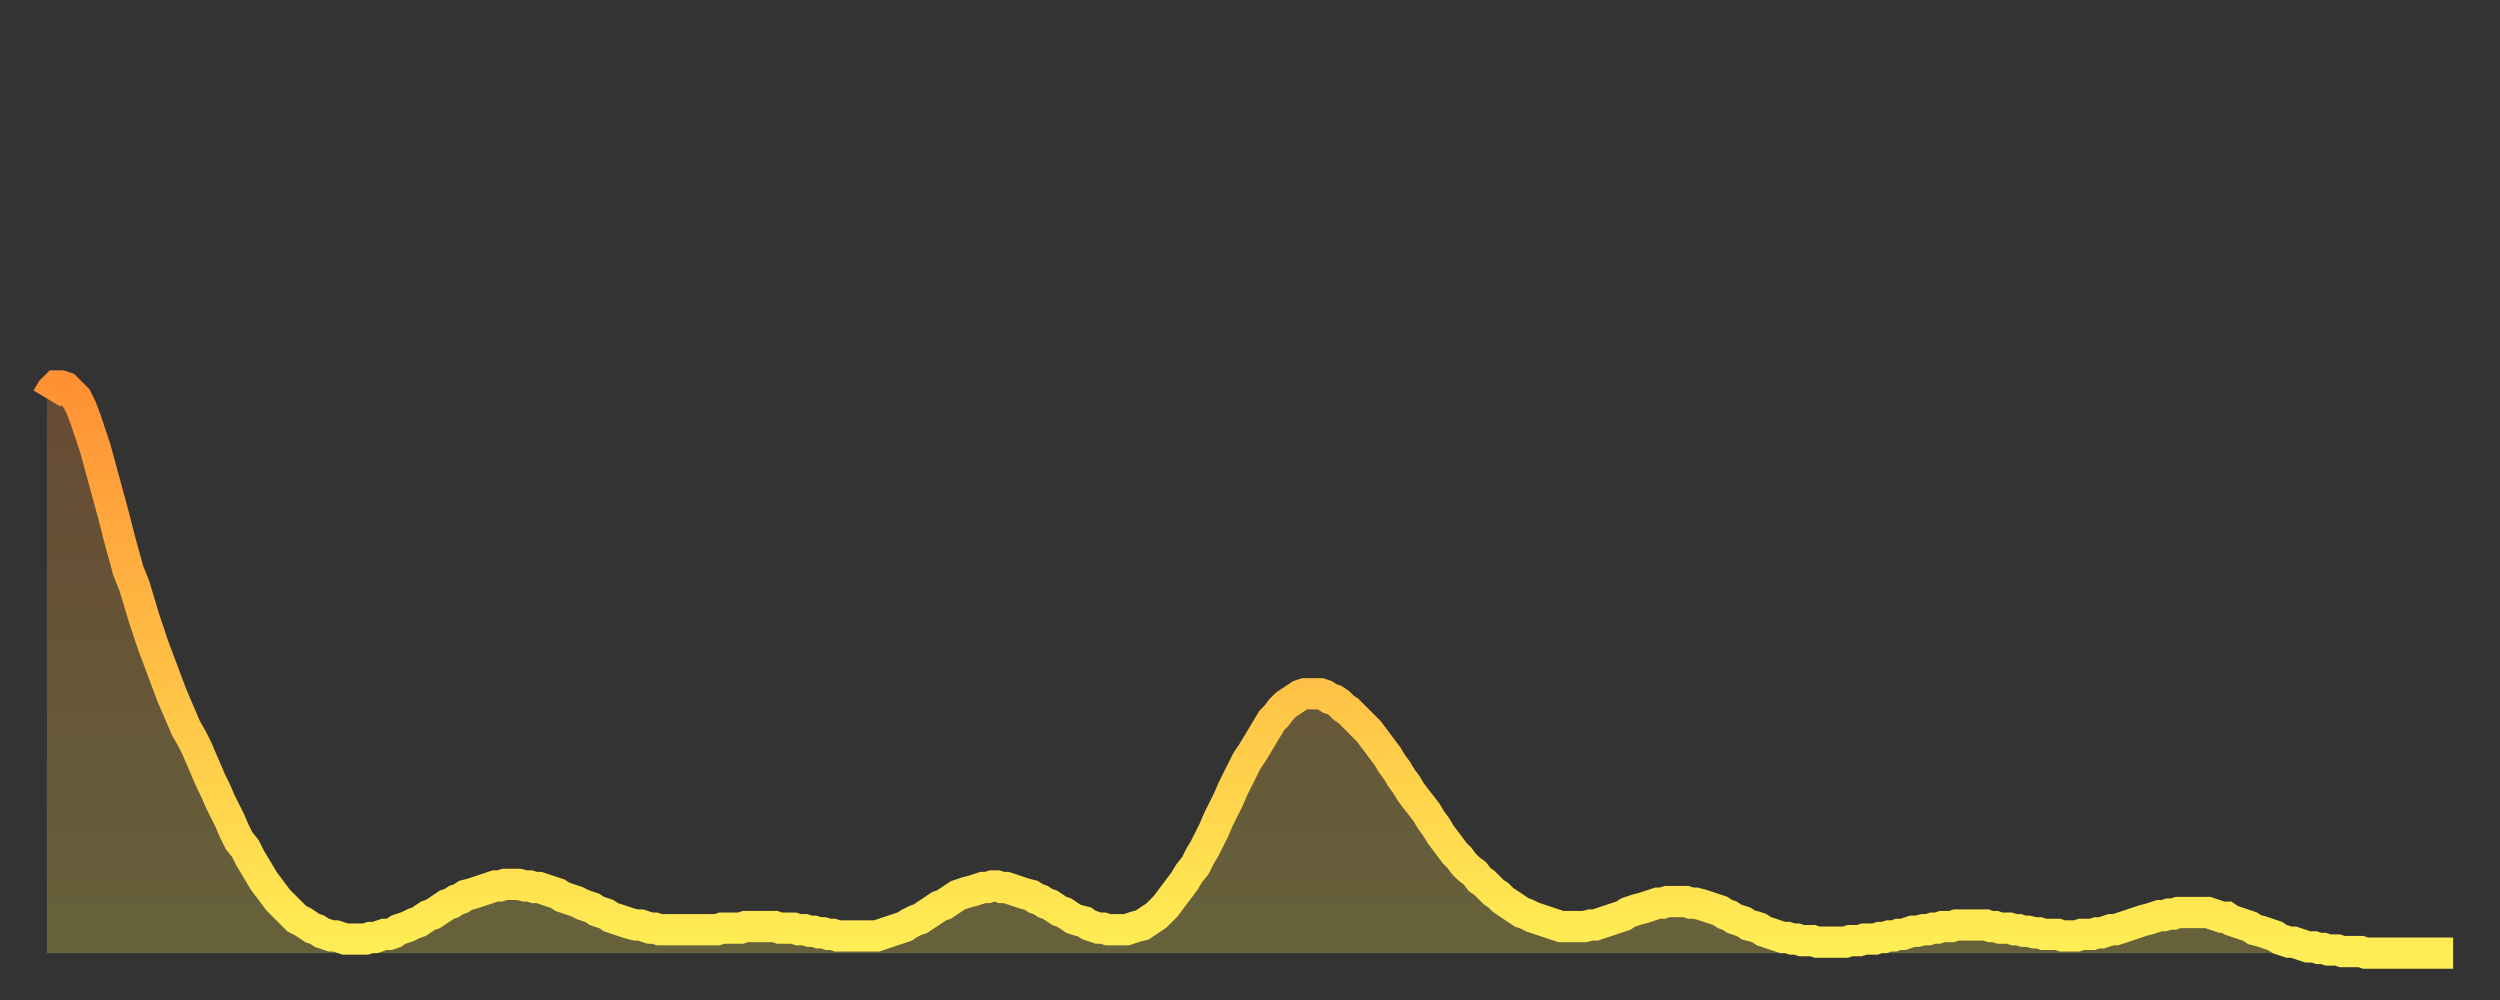 <?xml version="1.0" encoding="utf-8" ?>
<svg baseProfile="full" height="64" version="1.1" width="160" xmlns="http://www.w3.org/2000/svg" xmlns:ev="http://www.w3.org/2001/xml-events" xmlns:xlink="http://www.w3.org/1999/xlink"><rect width="100%" height="100%" fill="#333333" stroke="none"/><defs><linearGradient id="id2408680" x1="0" x2="0" y1="0" y2="1"><stop offset="0%" stop-color="#ff9135" /><stop offset="50%" stop-color="#ffbf45" /><stop offset="100%" stop-color="#ffee55" /></linearGradient></defs><g transform="translate(3,3)"><g><path d="M 0.0 22.5 0.3 22.0 0.6 21.7 0.9 21.7 1.2 21.8 1.5 22.1 1.9 22.5 2.2 23.1 2.5 23.9 2.8 24.8 3.1 25.7 3.4 26.8 3.7 27.9 4.0 29.0 4.3 30.1 4.6 31.3 4.9 32.4 5.2 33.5 5.6 34.5 5.9 35.5 6.2 36.5 6.5 37.4 6.8 38.3 7.1 39.1 7.4 39.9 7.7 40.7 8.0 41.5 8.3 42.2 8.6 42.9 8.9 43.6 9.3 44.3 9.6 44.9 9.9 45.6 10.2 46.3 10.5 47.0 10.8 47.6 11.1 48.3 11.4 48.9 11.7 49.5 12.0 50.2 12.3 50.8 12.7 51.3 13.0 51.9 13.3 52.4 13.6 52.9 13.9 53.4 14.2 53.8 14.5 54.2 14.8 54.6 15.1 54.9 15.4 55.2 15.7 55.5 16.0 55.8 16.4 56.0 16.7 56.2 17.0 56.4 17.3 56.5 17.6 56.7 17.9 56.8 18.2 56.9 18.5 56.9 18.8 57.0 19.1 57.1 19.4 57.1 19.8 57.1 20.1 57.1 20.4 57.1 20.7 57.0 21.0 57.0 21.3 56.9 21.6 56.8 21.9 56.8 22.2 56.7 22.5 56.5 22.8 56.4 23.1 56.3 23.5 56.1 23.8 56.0 24.1 55.8 24.4 55.6 24.7 55.5 25.0 55.3 25.3 55.1 25.6 54.9 25.9 54.8 26.2 54.6 26.5 54.5 26.8 54.3 27.2 54.2 27.5 54.1 27.8 54.0 28.1 53.9 28.4 53.8 28.7 53.7 29.0 53.7 29.3 53.6 29.6 53.6 29.9 53.6 30.2 53.6 30.6 53.7 30.9 53.7 31.2 53.8 31.5 53.8 31.8 53.9 32.1 54.0 32.4 54.1 32.7 54.2 33.0 54.4 33.3 54.5 33.6 54.6 33.9 54.7 34.3 54.9 34.6 55.0 34.9 55.1 35.2 55.3 35.5 55.4 35.8 55.5 36.1 55.7 36.4 55.8 36.7 55.9 37.0 56.0 37.3 56.1 37.7 56.2 38.0 56.2 38.3 56.3 38.6 56.4 38.9 56.4 39.2 56.5 39.5 56.5 39.8 56.5 40.1 56.5 40.4 56.5 40.7 56.5 41.0 56.5 41.4 56.5 41.7 56.5 42.0 56.5 42.3 56.5 42.6 56.5 42.9 56.5 43.2 56.4 43.5 56.4 43.8 56.4 44.1 56.4 44.4 56.4 44.7 56.3 45.1 56.3 45.4 56.3 45.7 56.3 46.0 56.3 46.3 56.3 46.6 56.3 46.9 56.4 47.2 56.4 47.5 56.4 47.8 56.4 48.1 56.5 48.5 56.5 48.8 56.6 49.1 56.6 49.4 56.7 49.7 56.7 50.0 56.8 50.3 56.8 50.6 56.9 50.9 56.9 51.2 56.9 51.5 56.9 51.8 56.9 52.2 56.9 52.5 56.9 52.8 56.9 53.1 56.9 53.4 56.8 53.7 56.7 54.0 56.6 54.3 56.5 54.6 56.4 54.9 56.3 55.2 56.1 55.6 55.9 55.9 55.8 56.2 55.6 56.5 55.4 56.8 55.2 57.1 55.0 57.4 54.9 57.7 54.7 58.0 54.5 58.3 54.3 58.6 54.2 58.9 54.1 59.3 54.0 59.6 53.9 59.9 53.8 60.2 53.8 60.5 53.7 60.8 53.7 61.1 53.8 61.4 53.8 61.7 53.9 62.0 54.0 62.3 54.1 62.6 54.2 63.0 54.3 63.3 54.5 63.6 54.6 63.9 54.8 64.2 54.9 64.5 55.1 64.8 55.3 65.1 55.4 65.4 55.6 65.7 55.8 66.0 55.9 66.4 56.0 66.7 56.2 67.0 56.3 67.3 56.4 67.6 56.4 67.9 56.5 68.2 56.5 68.5 56.5 68.8 56.5 69.1 56.5 69.4 56.4 69.7 56.3 70.1 56.2 70.4 56.0 70.7 55.8 71.0 55.6 71.3 55.3 71.6 55.0 71.9 54.6 72.2 54.2 72.5 53.8 72.8 53.4 73.1 52.9 73.5 52.4 73.8 51.8 74.1 51.3 74.4 50.7 74.7 50.1 75.0 49.4 75.3 48.8 75.6 48.2 75.9 47.5 76.2 46.9 76.5 46.3 76.8 45.7 77.2 45.1 77.5 44.6 77.8 44.1 78.1 43.6 78.4 43.1 78.7 42.8 79.0 42.4 79.3 42.1 79.6 41.9 79.9 41.7 80.2 41.5 80.5 41.4 80.9 41.4 81.2 41.4 81.5 41.4 81.8 41.5 82.1 41.7 82.4 41.8 82.7 42.0 83.0 42.3 83.3 42.5 83.6 42.8 83.9 43.1 84.3 43.5 84.6 43.8 84.9 44.2 85.2 44.6 85.5 45.0 85.8 45.4 86.1 45.9 86.4 46.3 86.7 46.8 87.0 47.2 87.3 47.7 87.6 48.1 88.0 48.6 88.3 49.0 88.6 49.5 88.9 49.9 89.2 50.4 89.5 50.8 89.8 51.2 90.1 51.6 90.4 51.9 90.7 52.3 91.0 52.6 91.4 52.9 91.7 53.3 92.0 53.5 92.3 53.8 92.6 54.1 92.9 54.3 93.2 54.6 93.5 54.8 93.8 55.0 94.1 55.2 94.4 55.4 94.7 55.5 95.1 55.7 95.4 55.8 95.7 55.9 96.0 56.0 96.3 56.1 96.6 56.2 96.9 56.3 97.2 56.3 97.5 56.3 97.8 56.3 98.1 56.3 98.4 56.3 98.8 56.2 99.1 56.2 99.4 56.1 99.7 56.0 100.0 55.9 100.3 55.8 100.6 55.7 100.9 55.6 101.2 55.4 101.5 55.3 101.8 55.2 102.2 55.1 102.5 55.0 102.8 54.9 103.1 54.8 103.4 54.8 103.7 54.7 104.0 54.7 104.3 54.7 104.6 54.7 104.9 54.7 105.2 54.8 105.5 54.8 105.9 54.9 106.2 55.0 106.5 55.1 106.8 55.2 107.1 55.3 107.4 55.5 107.7 55.6 108.0 55.8 108.3 55.9 108.6 56.0 108.9 56.2 109.3 56.3 109.6 56.4 109.9 56.6 110.2 56.7 110.5 56.8 110.8 56.9 111.1 57.0 111.4 57.0 111.7 57.1 112.0 57.1 112.3 57.2 112.6 57.2 113.0 57.2 113.3 57.3 113.6 57.3 113.9 57.3 114.2 57.3 114.5 57.3 114.8 57.3 115.1 57.3 115.4 57.2 115.7 57.2 116.0 57.2 116.3 57.1 116.7 57.1 117.0 57.1 117.3 57.0 117.6 57.0 117.9 56.9 118.2 56.9 118.5 56.8 118.8 56.8 119.1 56.7 119.4 56.6 119.7 56.6 120.1 56.5 120.4 56.5 120.7 56.4 121.0 56.4 121.3 56.3 121.6 56.3 121.9 56.3 122.2 56.2 122.5 56.2 122.8 56.2 123.1 56.2 123.4 56.2 123.8 56.2 124.1 56.2 124.4 56.3 124.7 56.3 125.0 56.4 125.3 56.4 125.6 56.4 125.9 56.5 126.2 56.5 126.5 56.6 126.8 56.6 127.2 56.7 127.5 56.7 127.8 56.8 128.1 56.8 128.4 56.8 128.7 56.8 129.0 56.9 129.3 56.9 129.6 56.9 129.9 56.9 130.2 56.8 130.5 56.8 130.9 56.8 131.2 56.7 131.5 56.7 131.8 56.6 132.1 56.5 132.4 56.5 132.7 56.4 133.0 56.3 133.3 56.2 133.6 56.1 133.9 56.0 134.2 55.9 134.6 55.8 134.9 55.7 135.2 55.6 135.5 55.6 135.8 55.5 136.1 55.5 136.4 55.4 136.7 55.4 137.0 55.4 137.3 55.4 137.6 55.4 138.0 55.4 138.3 55.4 138.6 55.5 138.9 55.6 139.2 55.7 139.5 55.7 139.8 55.9 140.1 56.0 140.4 56.1 140.7 56.2 141.0 56.3 141.3 56.5 141.7 56.6 142.0 56.7 142.3 56.8 142.6 56.9 142.9 57.1 143.2 57.2 143.5 57.3 143.8 57.3 144.1 57.4 144.4 57.5 144.7 57.6 145.1 57.6 145.4 57.7 145.7 57.7 146.0 57.8 146.3 57.8 146.6 57.8 146.9 57.9 147.2 57.9 147.5 57.9 147.8 57.9 148.1 57.9 148.4 58.0 148.8 58.0 149.1 58.0 149.4 58.0 149.7 58.0 150.0 58.0 150.3 58.0 150.6 58.0 150.9 58.0 151.2 58.0 151.5 58.0 151.8 58.0 152.1 58.0 152.5 58.0 152.8 58.0 153.1 58.0 153.4 58.0 153.7 58.0 154.0 58.0" fill="none" id="graph-curve" opacity="1" stroke="url(#id2408680)" stroke-width="2" /><path d="M 0 58 L 0.0 22.5 0.3 22.0 0.6 21.7 0.9 21.7 1.2 21.8 1.5 22.1 1.9 22.5 2.2 23.1 2.5 23.9 2.8 24.8 3.1 25.7 3.4 26.8 3.7 27.9 4.0 29.0 4.3 30.1 4.6 31.3 4.9 32.4 5.2 33.5 5.6 34.5 5.9 35.5 6.2 36.5 6.5 37.4 6.8 38.3 7.1 39.1 7.4 39.9 7.7 40.7 8.0 41.5 8.3 42.2 8.6 42.9 8.9 43.6 9.3 44.3 9.6 44.9 9.9 45.6 10.2 46.3 10.5 47.0 10.8 47.6 11.1 48.3 11.4 48.9 11.7 49.5 12.0 50.2 12.3 50.8 12.7 51.3 13.0 51.9 13.3 52.4 13.6 52.9 13.9 53.4 14.2 53.8 14.5 54.2 14.8 54.6 15.1 54.9 15.4 55.2 15.7 55.5 16.0 55.8 16.4 56.0 16.7 56.2 17.0 56.4 17.3 56.5 17.6 56.7 17.9 56.8 18.2 56.9 18.5 56.9 18.8 57.0 19.1 57.1 19.4 57.1 19.8 57.1 20.1 57.1 20.4 57.1 20.7 57.0 21.0 57.0 21.3 56.9 21.6 56.8 21.9 56.8 22.2 56.7 22.5 56.5 22.8 56.4 23.1 56.3 23.5 56.1 23.8 56.0 24.1 55.8 24.4 55.6 24.7 55.5 25.0 55.3 25.3 55.1 25.6 54.9 25.9 54.8 26.2 54.6 26.5 54.5 26.8 54.3 27.2 54.2 27.5 54.1 27.8 54.0 28.1 53.9 28.4 53.8 28.7 53.7 29.0 53.7 29.3 53.6 29.6 53.6 29.9 53.6 30.2 53.6 30.6 53.7 30.9 53.7 31.2 53.8 31.5 53.8 31.8 53.9 32.1 54.0 32.4 54.1 32.7 54.2 33.0 54.4 33.3 54.5 33.6 54.6 33.9 54.7 34.3 54.9 34.6 55.0 34.9 55.1 35.2 55.3 35.5 55.4 35.8 55.5 36.1 55.7 36.4 55.8 36.7 55.9 37.0 56.0 37.3 56.1 37.7 56.2 38.0 56.2 38.3 56.3 38.6 56.4 38.9 56.4 39.2 56.5 39.5 56.5 39.8 56.5 40.1 56.5 40.4 56.5 40.7 56.5 41.0 56.5 41.4 56.5 41.7 56.5 42.0 56.5 42.3 56.5 42.6 56.5 42.9 56.5 43.2 56.4 43.5 56.4 43.8 56.4 44.1 56.4 44.4 56.4 44.7 56.3 45.1 56.3 45.4 56.3 45.7 56.3 46.0 56.3 46.3 56.3 46.6 56.3 46.9 56.4 47.2 56.4 47.5 56.4 47.8 56.4 48.1 56.5 48.5 56.5 48.8 56.6 49.1 56.6 49.4 56.7 49.7 56.7 50.0 56.8 50.3 56.8 50.6 56.9 50.9 56.9 51.2 56.9 51.5 56.9 51.8 56.9 52.2 56.9 52.5 56.9 52.8 56.9 53.1 56.9 53.4 56.8 53.7 56.7 54.0 56.6 54.3 56.5 54.6 56.4 54.9 56.3 55.2 56.1 55.6 55.9 55.9 55.8 56.2 55.6 56.5 55.4 56.8 55.2 57.1 55.0 57.4 54.9 57.7 54.7 58.0 54.5 58.3 54.3 58.6 54.2 58.9 54.1 59.3 54.0 59.6 53.9 59.9 53.8 60.2 53.8 60.5 53.7 60.8 53.7 61.1 53.8 61.4 53.8 61.7 53.9 62.0 54.0 62.3 54.1 62.6 54.2 63.0 54.3 63.3 54.5 63.6 54.6 63.9 54.8 64.2 54.9 64.5 55.1 64.8 55.3 65.1 55.4 65.4 55.6 65.7 55.8 66.0 55.9 66.4 56.0 66.7 56.2 67.0 56.3 67.3 56.4 67.6 56.4 67.9 56.5 68.2 56.5 68.5 56.5 68.8 56.5 69.1 56.5 69.4 56.4 69.7 56.3 70.1 56.2 70.4 56.0 70.7 55.8 71.0 55.6 71.3 55.3 71.6 55.0 71.9 54.6 72.2 54.2 72.5 53.8 72.8 53.4 73.1 52.9 73.5 52.4 73.8 51.8 74.1 51.3 74.4 50.7 74.7 50.1 75.0 49.4 75.3 48.8 75.6 48.2 75.9 47.5 76.2 46.9 76.5 46.3 76.8 45.7 77.2 45.1 77.5 44.6 77.8 44.1 78.1 43.6 78.4 43.1 78.7 42.8 79.0 42.4 79.3 42.1 79.6 41.9 79.9 41.7 80.2 41.5 80.5 41.4 80.9 41.4 81.2 41.4 81.5 41.4 81.8 41.5 82.1 41.7 82.4 41.8 82.7 42.0 83.0 42.3 83.3 42.5 83.6 42.8 83.9 43.1 84.3 43.5 84.6 43.8 84.9 44.2 85.2 44.6 85.5 45.0 85.8 45.4 86.1 45.9 86.4 46.3 86.7 46.8 87.0 47.2 87.3 47.7 87.6 48.1 88.0 48.6 88.3 49.0 88.6 49.5 88.9 49.9 89.2 50.4 89.5 50.8 89.8 51.2 90.1 51.6 90.4 51.9 90.7 52.3 91.0 52.6 91.4 52.9 91.7 53.3 92.0 53.5 92.3 53.8 92.6 54.1 92.9 54.3 93.2 54.6 93.5 54.8 93.8 55.0 94.1 55.2 94.4 55.4 94.7 55.5 95.1 55.7 95.4 55.8 95.7 55.9 96.0 56.0 96.3 56.1 96.6 56.2 96.9 56.3 97.2 56.3 97.5 56.3 97.8 56.3 98.1 56.3 98.4 56.3 98.8 56.2 99.1 56.2 99.4 56.1 99.7 56.0 100.0 55.9 100.3 55.8 100.6 55.7 100.9 55.6 101.2 55.4 101.5 55.3 101.8 55.2 102.2 55.1 102.5 55.0 102.8 54.9 103.1 54.8 103.4 54.8 103.7 54.7 104.0 54.7 104.3 54.7 104.6 54.7 104.9 54.7 105.2 54.8 105.5 54.8 105.9 54.9 106.2 55.0 106.5 55.1 106.8 55.2 107.1 55.3 107.4 55.5 107.7 55.6 108.0 55.8 108.3 55.9 108.6 56.0 108.9 56.2 109.3 56.3 109.6 56.4 109.9 56.6 110.2 56.7 110.5 56.8 110.8 56.9 111.1 57.0 111.4 57.0 111.7 57.1 112.0 57.1 112.3 57.2 112.6 57.2 113.0 57.2 113.3 57.3 113.6 57.3 113.9 57.3 114.2 57.3 114.5 57.3 114.8 57.3 115.1 57.3 115.4 57.2 115.7 57.2 116.0 57.2 116.3 57.1 116.7 57.1 117.0 57.1 117.3 57.0 117.6 57.0 117.9 56.9 118.2 56.9 118.5 56.8 118.8 56.8 119.1 56.7 119.4 56.6 119.7 56.6 120.1 56.5 120.4 56.5 120.7 56.4 121.0 56.4 121.3 56.3 121.6 56.3 121.9 56.3 122.2 56.2 122.5 56.2 122.8 56.2 123.1 56.2 123.4 56.2 123.8 56.2 124.1 56.2 124.4 56.3 124.7 56.3 125.0 56.4 125.3 56.4 125.6 56.4 125.9 56.5 126.2 56.5 126.5 56.6 126.8 56.6 127.2 56.7 127.5 56.7 127.8 56.8 128.1 56.8 128.4 56.8 128.7 56.8 129.0 56.9 129.3 56.9 129.6 56.9 129.9 56.9 130.2 56.8 130.5 56.8 130.9 56.8 131.2 56.7 131.5 56.7 131.8 56.6 132.1 56.5 132.4 56.5 132.7 56.4 133.0 56.3 133.3 56.2 133.6 56.1 133.9 56.0 134.2 55.9 134.6 55.8 134.9 55.7 135.2 55.6 135.5 55.6 135.8 55.5 136.1 55.5 136.4 55.4 136.7 55.4 137.0 55.4 137.3 55.4 137.6 55.4 138.0 55.4 138.3 55.4 138.6 55.5 138.9 55.6 139.2 55.7 139.5 55.7 139.8 55.9 140.1 56.0 140.4 56.1 140.7 56.2 141.0 56.3 141.3 56.5 141.7 56.6 142.0 56.7 142.3 56.8 142.6 56.9 142.9 57.1 143.2 57.2 143.5 57.3 143.8 57.3 144.1 57.4 144.4 57.5 144.7 57.6 145.1 57.6 145.4 57.7 145.7 57.7 146.0 57.8 146.3 57.8 146.6 57.8 146.9 57.9 147.2 57.9 147.5 57.9 147.8 57.9 148.1 57.9 148.4 58.0 148.8 58.0 149.1 58.0 149.4 58.0 149.7 58.0 150.0 58.0 150.3 58.0 150.6 58.0 150.9 58.0 151.2 58.0 151.5 58.0 151.8 58.0 152.1 58.0 152.5 58.0 152.8 58.0 153.1 58.0 153.4 58.0 153.7 58.0 154.0 58.0 154 58" fill="url(#id2408680)" fill-opacity=".25" id="graph-shadow" /></g></g></svg>